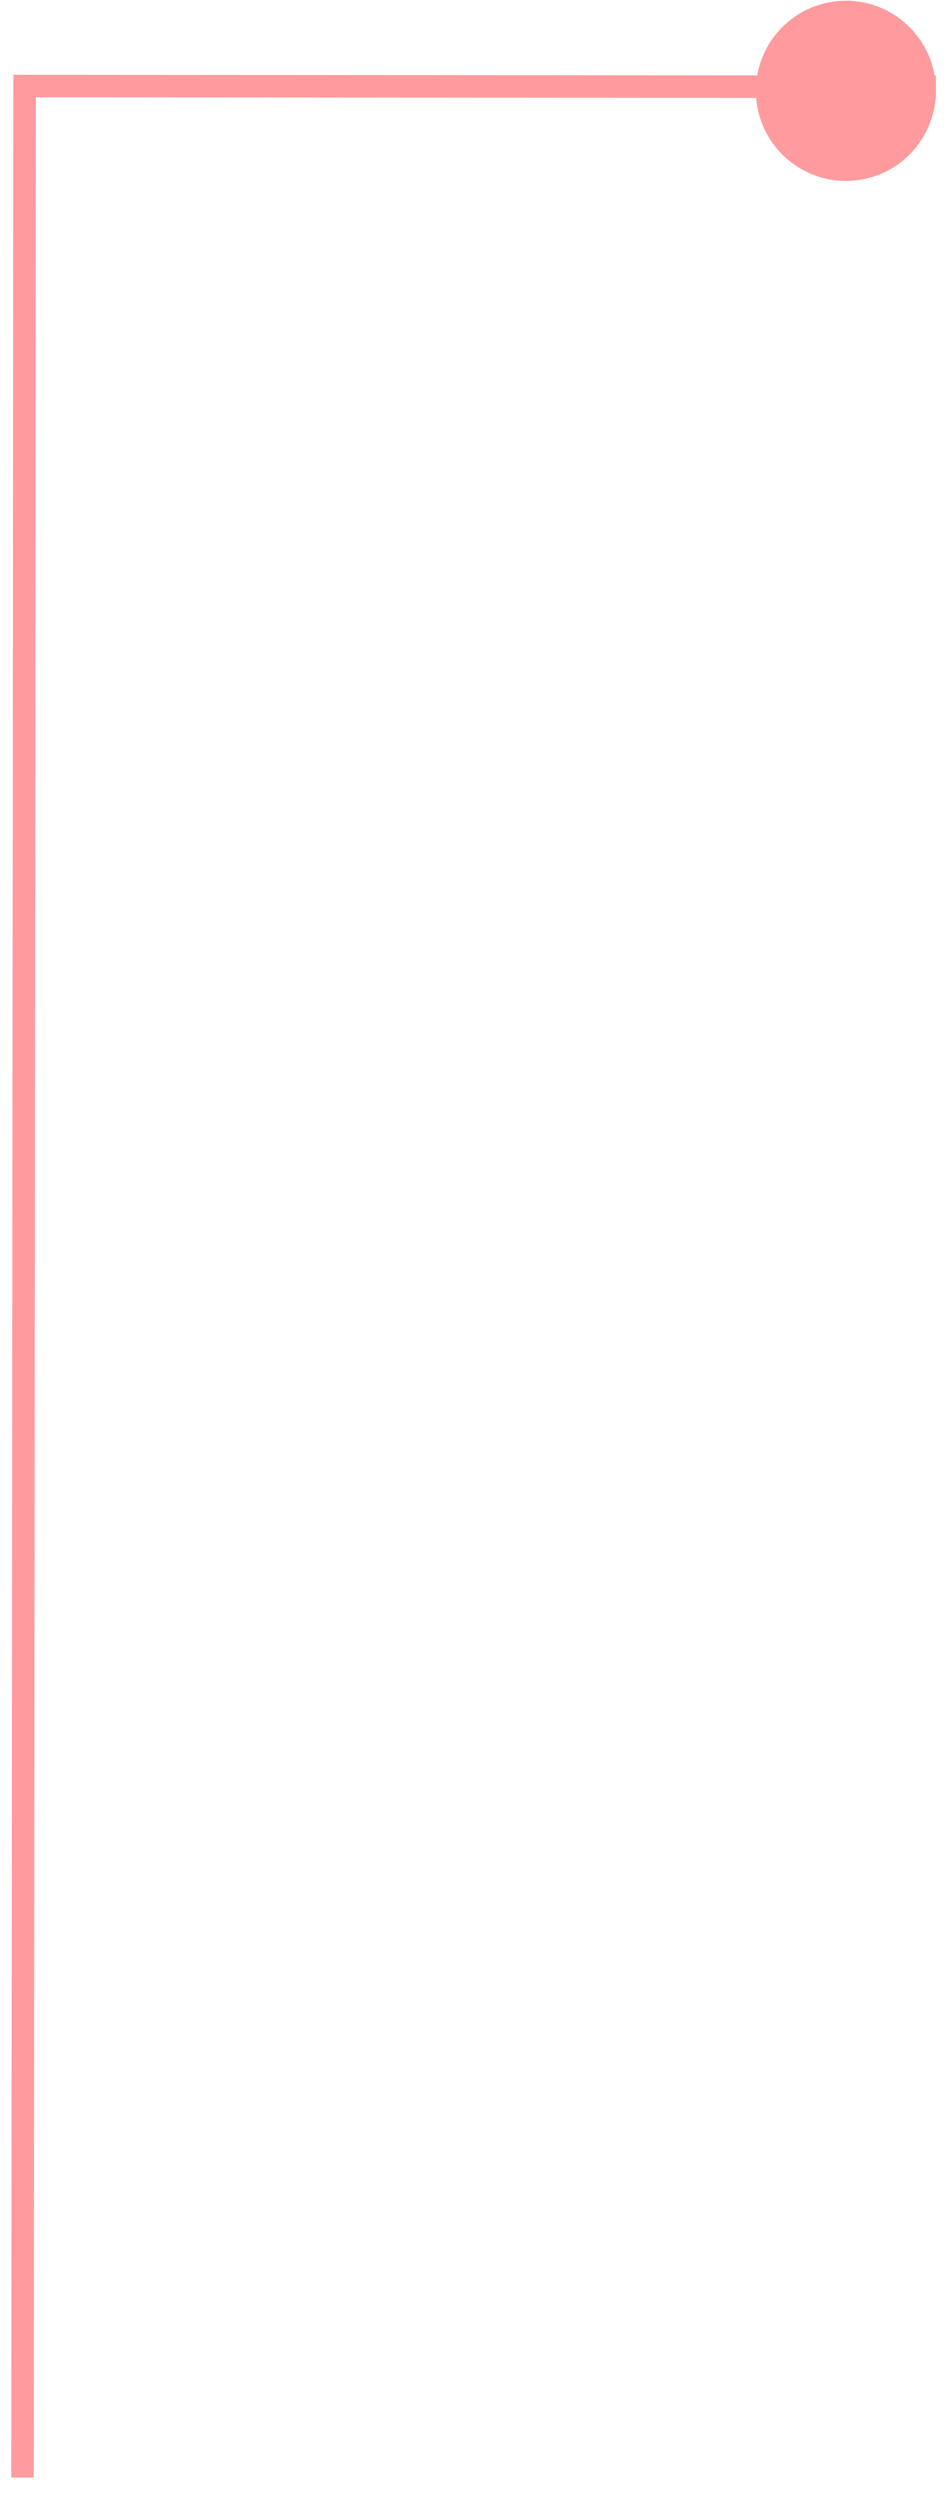 <?xml version="1.0" encoding="UTF-8"?> <svg xmlns="http://www.w3.org/2000/svg" width="42" height="111" viewBox="0 0 42 111" fill="none"> <path d="M41.596 3.855C40.863 3.854 1.094 3.819 1.094 3.819L1 110" stroke="#FF9B9E"></path> <circle cx="37.596" cy="4.033" r="4" transform="rotate(90.051 37.596 4.033)" fill="#FF9B9E"></circle> </svg> 